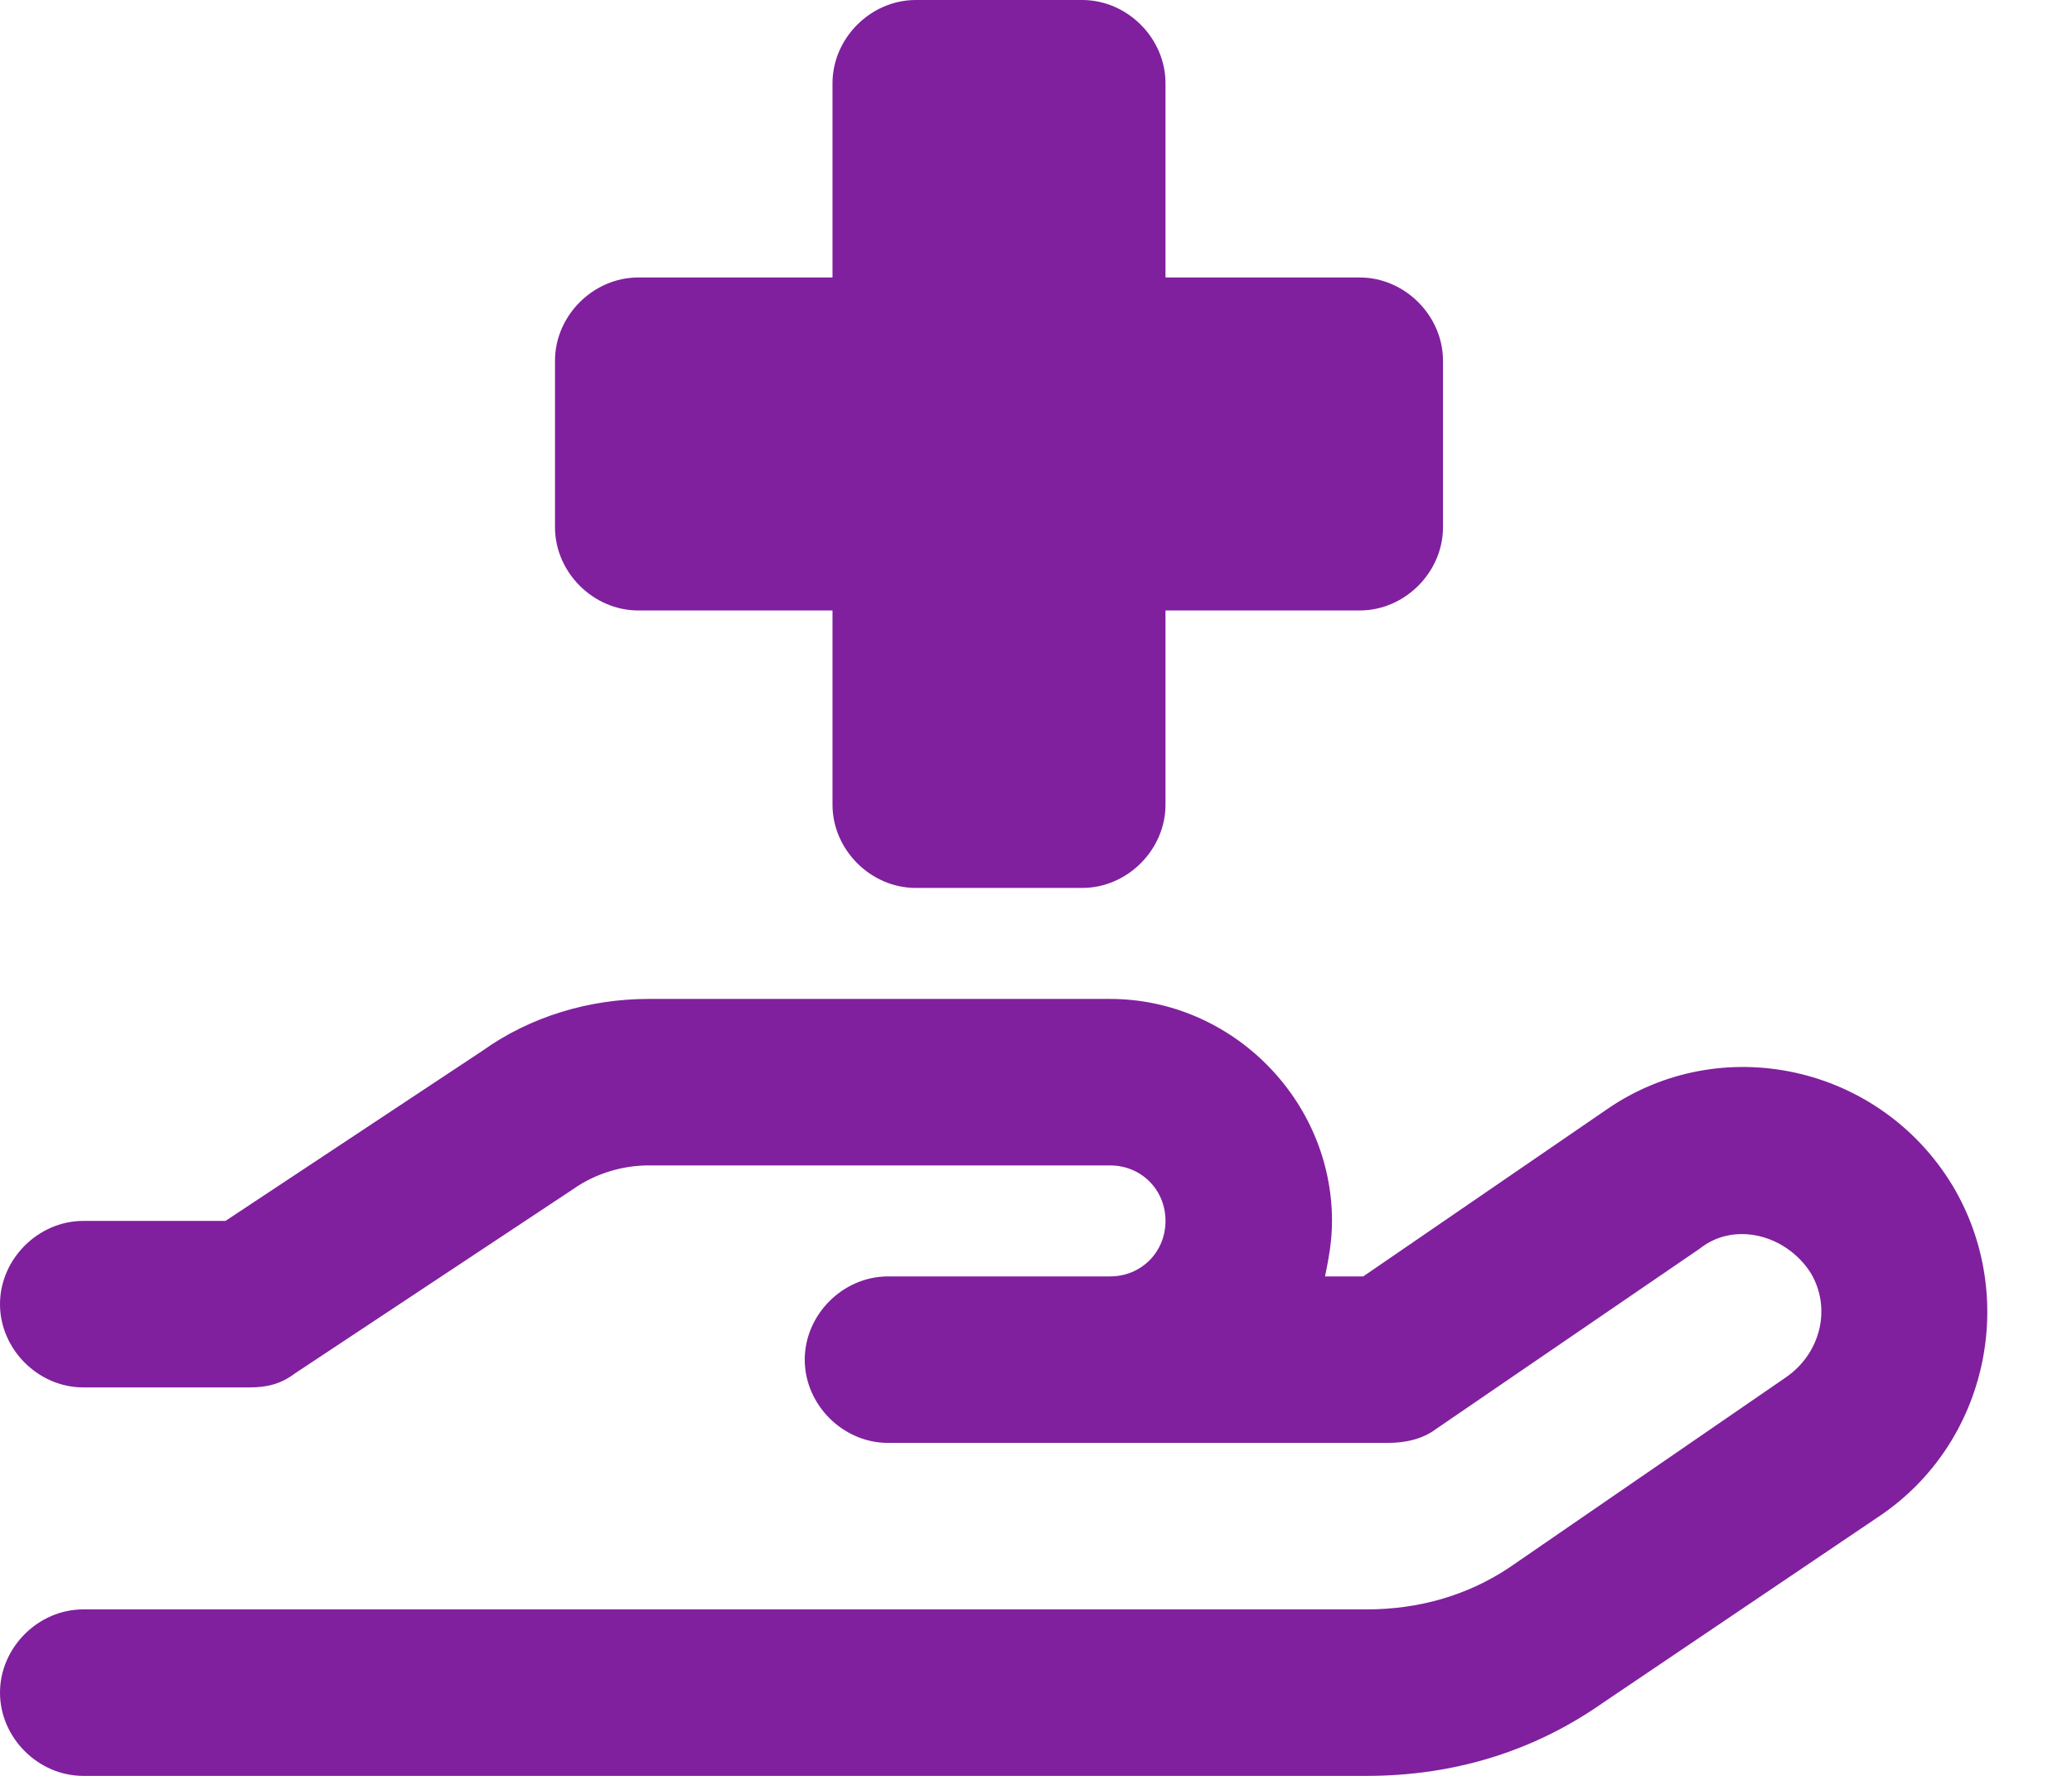<svg width="28" height="24" viewBox="0 0 28 24" fill="none" xmlns="http://www.w3.org/2000/svg">
<path d="M11.25 1.125C11.25 0.516 11.766 0 12.375 0H14.625C15.234 0 15.75 0.516 15.75 1.125V3.75H18.375C18.984 3.75 19.5 4.266 19.5 4.875V7.125C19.5 7.734 18.984 8.25 18.375 8.25H15.75V10.875C15.75 11.484 15.234 12 14.625 12H12.375C11.766 12 11.25 11.484 11.25 10.875V8.25H8.625C8.016 8.25 7.5 7.734 7.5 7.125V4.875C7.5 4.266 8.016 3.75 8.625 3.75H11.25V1.125ZM7.734 16.078L3.984 18.562C3.797 18.703 3.609 18.75 3.375 18.75H1.125C0.516 18.75 0 18.234 0 17.625C0 17.016 0.516 16.5 1.125 16.5H3.047L6.516 14.203C7.172 13.734 7.969 13.5 8.766 13.5H15C16.641 13.5 18 14.859 18 16.5C18 16.781 17.953 17.016 17.906 17.25H18.422L21.703 15C23.25 13.922 25.406 14.391 26.391 16.031C27.281 17.531 26.859 19.5 25.406 20.484L21.656 23.016C20.719 23.672 19.641 24 18.469 24H1.125C0.516 24 0 23.484 0 22.875C0 22.266 0.516 21.75 1.125 21.75H18.469C19.172 21.75 19.828 21.562 20.391 21.188L24.141 18.609C24.609 18.281 24.75 17.672 24.469 17.203C24.141 16.688 23.438 16.5 22.969 16.875L19.406 19.312C19.219 19.453 18.984 19.5 18.75 19.5H12C11.391 19.5 10.875 18.984 10.875 18.375C10.875 17.766 11.391 17.25 12 17.25H15C15.422 17.25 15.75 16.922 15.75 16.5C15.75 16.078 15.422 15.75 15 15.75H8.766C8.438 15.75 8.062 15.844 7.734 16.078Z" fill="#80209E"/>
</svg>
